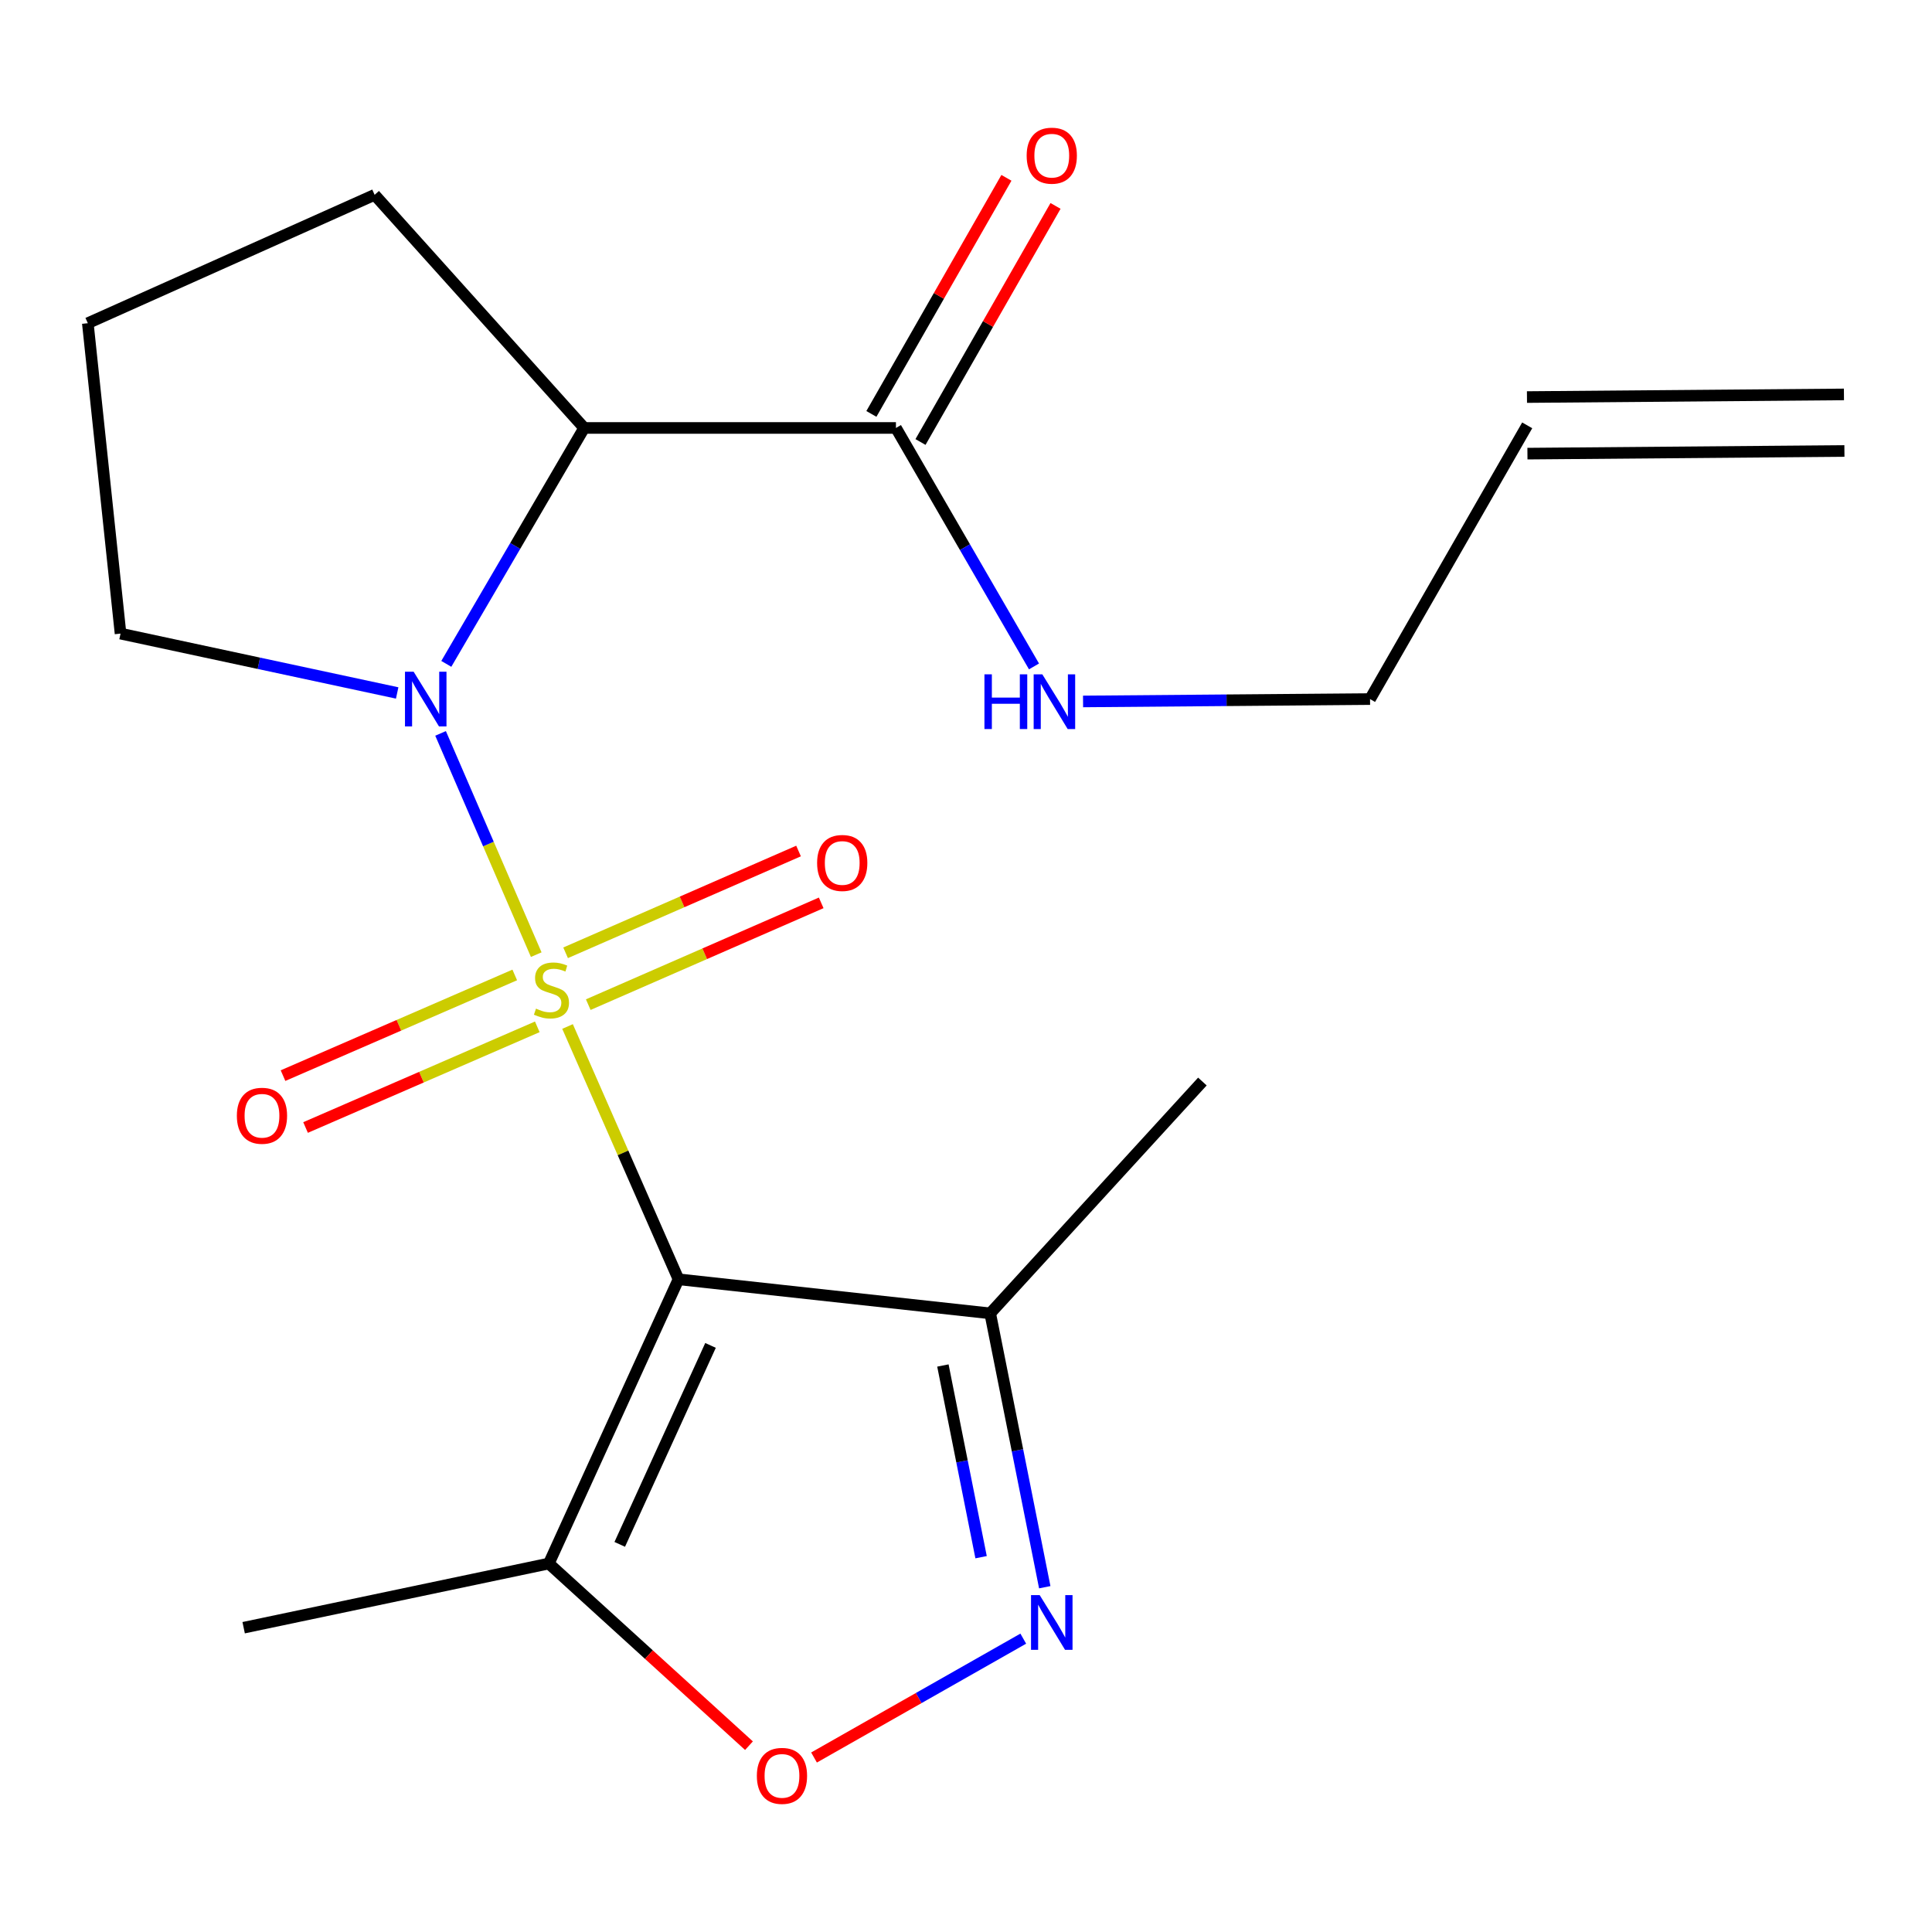 <?xml version='1.0' encoding='iso-8859-1'?>
<svg version='1.1' baseProfile='full'
              xmlns='http://www.w3.org/2000/svg'
                      xmlns:rdkit='http://www.rdkit.org/xml'
                      xmlns:xlink='http://www.w3.org/1999/xlink'
                  xml:space='preserve'
width='1000px' height='1000px' viewBox='0 0 1000 1000'>
<!-- END OF HEADER -->
<rect style='opacity:1.0;fill:#FFFFFF;stroke:none' width='1000' height='1000' x='0' y='0'> </rect>
<path class='bond-0' d='M 293.76,531.313 L 322.475,596.737' style='fill:none;fill-rule:evenodd;stroke:#CCCC00;stroke-width:6px;stroke-linecap:butt;stroke-linejoin:miter;stroke-opacity:1' />
<path class='bond-0' d='M 322.475,596.737 L 351.191,662.161' style='fill:none;fill-rule:evenodd;stroke:#000000;stroke-width:6px;stroke-linecap:butt;stroke-linejoin:miter;stroke-opacity:1' />
<path class='bond-1' d='M 277.555,494.124 L 252.797,436.864' style='fill:none;fill-rule:evenodd;stroke:#CCCC00;stroke-width:6px;stroke-linecap:butt;stroke-linejoin:miter;stroke-opacity:1' />
<path class='bond-1' d='M 252.797,436.864 L 228.039,379.605' style='fill:none;fill-rule:evenodd;stroke:#0000FF;stroke-width:6px;stroke-linecap:butt;stroke-linejoin:miter;stroke-opacity:1' />
<path class='bond-8' d='M 304.481,519.999 L 364.766,493.659' style='fill:none;fill-rule:evenodd;stroke:#CCCC00;stroke-width:6px;stroke-linecap:butt;stroke-linejoin:miter;stroke-opacity:1' />
<path class='bond-8' d='M 364.766,493.659 L 425.05,467.319' style='fill:none;fill-rule:evenodd;stroke:#FF0000;stroke-width:6px;stroke-linecap:butt;stroke-linejoin:miter;stroke-opacity:1' />
<path class='bond-8' d='M 292.757,493.165 L 353.041,466.825' style='fill:none;fill-rule:evenodd;stroke:#CCCC00;stroke-width:6px;stroke-linecap:butt;stroke-linejoin:miter;stroke-opacity:1' />
<path class='bond-8' d='M 353.041,466.825 L 413.326,440.485' style='fill:none;fill-rule:evenodd;stroke:#FF0000;stroke-width:6px;stroke-linecap:butt;stroke-linejoin:miter;stroke-opacity:1' />
<path class='bond-9' d='M 266.435,504.633 L 206.463,530.686' style='fill:none;fill-rule:evenodd;stroke:#CCCC00;stroke-width:6px;stroke-linecap:butt;stroke-linejoin:miter;stroke-opacity:1' />
<path class='bond-9' d='M 206.463,530.686 L 146.49,556.739' style='fill:none;fill-rule:evenodd;stroke:#FF0000;stroke-width:6px;stroke-linecap:butt;stroke-linejoin:miter;stroke-opacity:1' />
<path class='bond-9' d='M 278.103,531.491 L 218.131,557.544' style='fill:none;fill-rule:evenodd;stroke:#CCCC00;stroke-width:6px;stroke-linecap:butt;stroke-linejoin:miter;stroke-opacity:1' />
<path class='bond-9' d='M 218.131,557.544 L 158.158,583.597' style='fill:none;fill-rule:evenodd;stroke:#FF0000;stroke-width:6px;stroke-linecap:butt;stroke-linejoin:miter;stroke-opacity:1' />
<path class='bond-4' d='M 351.191,662.161 L 284.067,809.278' style='fill:none;fill-rule:evenodd;stroke:#000000;stroke-width:6px;stroke-linecap:butt;stroke-linejoin:miter;stroke-opacity:1' />
<path class='bond-4' d='M 367.764,696.384 L 320.777,799.366' style='fill:none;fill-rule:evenodd;stroke:#000000;stroke-width:6px;stroke-linecap:butt;stroke-linejoin:miter;stroke-opacity:1' />
<path class='bond-5' d='M 351.191,662.161 L 512.527,679.796' style='fill:none;fill-rule:evenodd;stroke:#000000;stroke-width:6px;stroke-linecap:butt;stroke-linejoin:miter;stroke-opacity:1' />
<path class='bond-2' d='M 231.008,343.619 L 266.689,282.564' style='fill:none;fill-rule:evenodd;stroke:#0000FF;stroke-width:6px;stroke-linecap:butt;stroke-linejoin:miter;stroke-opacity:1' />
<path class='bond-2' d='M 266.689,282.564 L 302.369,221.509' style='fill:none;fill-rule:evenodd;stroke:#000000;stroke-width:6px;stroke-linecap:butt;stroke-linejoin:miter;stroke-opacity:1' />
<path class='bond-12' d='M 205.58,358.672 L 133.985,343.313' style='fill:none;fill-rule:evenodd;stroke:#0000FF;stroke-width:6px;stroke-linecap:butt;stroke-linejoin:miter;stroke-opacity:1' />
<path class='bond-12' d='M 133.985,343.313 L 62.39,327.954' style='fill:none;fill-rule:evenodd;stroke:#000000;stroke-width:6px;stroke-linecap:butt;stroke-linejoin:miter;stroke-opacity:1' />
<path class='bond-7' d='M 302.369,221.509 L 463.737,221.509' style='fill:none;fill-rule:evenodd;stroke:#000000;stroke-width:6px;stroke-linecap:butt;stroke-linejoin:miter;stroke-opacity:1' />
<path class='bond-15' d='M 302.369,221.509 L 193.906,100.844' style='fill:none;fill-rule:evenodd;stroke:#000000;stroke-width:6px;stroke-linecap:butt;stroke-linejoin:miter;stroke-opacity:1' />
<path class='bond-3' d='M 540.764,821.544 L 526.645,750.67' style='fill:none;fill-rule:evenodd;stroke:#0000FF;stroke-width:6px;stroke-linecap:butt;stroke-linejoin:miter;stroke-opacity:1' />
<path class='bond-3' d='M 526.645,750.67 L 512.527,679.796' style='fill:none;fill-rule:evenodd;stroke:#000000;stroke-width:6px;stroke-linecap:butt;stroke-linejoin:miter;stroke-opacity:1' />
<path class='bond-3' d='M 507.809,806.002 L 497.926,756.391' style='fill:none;fill-rule:evenodd;stroke:#0000FF;stroke-width:6px;stroke-linecap:butt;stroke-linejoin:miter;stroke-opacity:1' />
<path class='bond-3' d='M 497.926,756.391 L 488.043,706.779' style='fill:none;fill-rule:evenodd;stroke:#000000;stroke-width:6px;stroke-linecap:butt;stroke-linejoin:miter;stroke-opacity:1' />
<path class='bond-20' d='M 529.642,848.163 L 475.49,878.923' style='fill:none;fill-rule:evenodd;stroke:#0000FF;stroke-width:6px;stroke-linecap:butt;stroke-linejoin:miter;stroke-opacity:1' />
<path class='bond-20' d='M 475.49,878.923 L 421.338,909.683' style='fill:none;fill-rule:evenodd;stroke:#FF0000;stroke-width:6px;stroke-linecap:butt;stroke-linejoin:miter;stroke-opacity:1' />
<path class='bond-6' d='M 284.067,809.278 L 335.867,856.421' style='fill:none;fill-rule:evenodd;stroke:#000000;stroke-width:6px;stroke-linecap:butt;stroke-linejoin:miter;stroke-opacity:1' />
<path class='bond-6' d='M 335.867,856.421 L 387.668,903.564' style='fill:none;fill-rule:evenodd;stroke:#FF0000;stroke-width:6px;stroke-linecap:butt;stroke-linejoin:miter;stroke-opacity:1' />
<path class='bond-16' d='M 284.067,809.278 L 126.114,842.499' style='fill:none;fill-rule:evenodd;stroke:#000000;stroke-width:6px;stroke-linecap:butt;stroke-linejoin:miter;stroke-opacity:1' />
<path class='bond-17' d='M 512.527,679.796 L 622.356,559.799' style='fill:none;fill-rule:evenodd;stroke:#000000;stroke-width:6px;stroke-linecap:butt;stroke-linejoin:miter;stroke-opacity:1' />
<path class='bond-10' d='M 476.447,228.779 L 511.394,167.681' style='fill:none;fill-rule:evenodd;stroke:#000000;stroke-width:6px;stroke-linecap:butt;stroke-linejoin:miter;stroke-opacity:1' />
<path class='bond-10' d='M 511.394,167.681 L 546.341,106.583' style='fill:none;fill-rule:evenodd;stroke:#FF0000;stroke-width:6px;stroke-linecap:butt;stroke-linejoin:miter;stroke-opacity:1' />
<path class='bond-10' d='M 451.028,214.239 L 485.975,153.142' style='fill:none;fill-rule:evenodd;stroke:#000000;stroke-width:6px;stroke-linecap:butt;stroke-linejoin:miter;stroke-opacity:1' />
<path class='bond-10' d='M 485.975,153.142 L 520.922,92.044' style='fill:none;fill-rule:evenodd;stroke:#FF0000;stroke-width:6px;stroke-linecap:butt;stroke-linejoin:miter;stroke-opacity:1' />
<path class='bond-11' d='M 463.737,221.509 L 499.467,283.224' style='fill:none;fill-rule:evenodd;stroke:#000000;stroke-width:6px;stroke-linecap:butt;stroke-linejoin:miter;stroke-opacity:1' />
<path class='bond-11' d='M 499.467,283.224 L 535.196,344.939' style='fill:none;fill-rule:evenodd;stroke:#0000FF;stroke-width:6px;stroke-linecap:butt;stroke-linejoin:miter;stroke-opacity:1' />
<path class='bond-19' d='M 560.588,363.07 L 634.861,362.456' style='fill:none;fill-rule:evenodd;stroke:#0000FF;stroke-width:6px;stroke-linecap:butt;stroke-linejoin:miter;stroke-opacity:1' />
<path class='bond-19' d='M 634.861,362.456 L 709.133,361.842' style='fill:none;fill-rule:evenodd;stroke:#000000;stroke-width:6px;stroke-linecap:butt;stroke-linejoin:miter;stroke-opacity:1' />
<path class='bond-18' d='M 62.39,327.954 L 45.455,167.286' style='fill:none;fill-rule:evenodd;stroke:#000000;stroke-width:6px;stroke-linecap:butt;stroke-linejoin:miter;stroke-opacity:1' />
<path class='bond-13' d='M 790.476,220.159 L 709.133,361.842' style='fill:none;fill-rule:evenodd;stroke:#000000;stroke-width:6px;stroke-linecap:butt;stroke-linejoin:miter;stroke-opacity:1' />
<path class='bond-14' d='M 790.598,234.8 L 954.667,233.433' style='fill:none;fill-rule:evenodd;stroke:#000000;stroke-width:6px;stroke-linecap:butt;stroke-linejoin:miter;stroke-opacity:1' />
<path class='bond-14' d='M 790.354,205.517 L 954.424,204.151' style='fill:none;fill-rule:evenodd;stroke:#000000;stroke-width:6px;stroke-linecap:butt;stroke-linejoin:miter;stroke-opacity:1' />
<path class='bond-21' d='M 193.906,100.844 L 45.455,167.286' style='fill:none;fill-rule:evenodd;stroke:#000000;stroke-width:6px;stroke-linecap:butt;stroke-linejoin:miter;stroke-opacity:1' />
<path  class='atom-0' d='M 277.433 522.063
Q 277.753 522.183, 279.073 522.743
Q 280.393 523.303, 281.833 523.663
Q 283.313 523.983, 284.753 523.983
Q 287.433 523.983, 288.993 522.703
Q 290.553 521.383, 290.553 519.103
Q 290.553 517.543, 289.753 516.583
Q 288.993 515.623, 287.793 515.103
Q 286.593 514.583, 284.593 513.983
Q 282.073 513.223, 280.553 512.503
Q 279.073 511.783, 277.993 510.263
Q 276.953 508.743, 276.953 506.183
Q 276.953 502.623, 279.353 500.423
Q 281.793 498.223, 286.593 498.223
Q 289.873 498.223, 293.593 499.783
L 292.673 502.863
Q 289.273 501.463, 286.713 501.463
Q 283.953 501.463, 282.433 502.623
Q 280.913 503.743, 280.953 505.703
Q 280.953 507.223, 281.713 508.143
Q 282.513 509.063, 283.633 509.583
Q 284.793 510.103, 286.713 510.703
Q 289.273 511.503, 290.793 512.303
Q 292.313 513.103, 293.393 514.743
Q 294.513 516.343, 294.513 519.103
Q 294.513 523.023, 291.873 525.143
Q 289.273 527.223, 284.913 527.223
Q 282.393 527.223, 280.473 526.663
Q 278.593 526.143, 276.353 525.223
L 277.433 522.063
' fill='#CCCC00'/>
<path  class='atom-2' d='M 214.099 347.682
L 223.379 362.682
Q 224.299 364.162, 225.779 366.842
Q 227.259 369.522, 227.339 369.682
L 227.339 347.682
L 231.099 347.682
L 231.099 376.002
L 227.219 376.002
L 217.259 359.602
Q 216.099 357.682, 214.859 355.482
Q 213.659 353.282, 213.299 352.602
L 213.299 376.002
L 209.619 376.002
L 209.619 347.682
L 214.099 347.682
' fill='#0000FF'/>
<path  class='atom-4' d='M 538.137 825.622
L 547.417 840.622
Q 548.337 842.102, 549.817 844.782
Q 551.297 847.462, 551.377 847.622
L 551.377 825.622
L 555.137 825.622
L 555.137 853.942
L 551.257 853.942
L 541.297 837.542
Q 540.137 835.622, 538.897 833.422
Q 537.697 831.222, 537.337 830.542
L 537.337 853.942
L 533.657 853.942
L 533.657 825.622
L 538.137 825.622
' fill='#0000FF'/>
<path  class='atom-7' d='M 391.747 919.188
Q 391.747 912.388, 395.107 908.588
Q 398.467 904.788, 404.747 904.788
Q 411.027 904.788, 414.387 908.588
Q 417.747 912.388, 417.747 919.188
Q 417.747 926.068, 414.347 929.988
Q 410.947 933.868, 404.747 933.868
Q 398.507 933.868, 395.107 929.988
Q 391.747 926.108, 391.747 919.188
M 404.747 930.668
Q 409.067 930.668, 411.387 927.788
Q 413.747 924.868, 413.747 919.188
Q 413.747 913.628, 411.387 910.828
Q 409.067 907.988, 404.747 907.988
Q 400.427 907.988, 398.067 910.788
Q 395.747 913.588, 395.747 919.188
Q 395.747 924.908, 398.067 927.788
Q 400.427 930.668, 404.747 930.668
' fill='#FF0000'/>
<path  class='atom-9' d='M 422.934 446.665
Q 422.934 439.865, 426.294 436.065
Q 429.654 432.265, 435.934 432.265
Q 442.214 432.265, 445.574 436.065
Q 448.934 439.865, 448.934 446.665
Q 448.934 453.545, 445.534 457.465
Q 442.134 461.345, 435.934 461.345
Q 429.694 461.345, 426.294 457.465
Q 422.934 453.585, 422.934 446.665
M 435.934 458.145
Q 440.254 458.145, 442.574 455.265
Q 444.934 452.345, 444.934 446.665
Q 444.934 441.105, 442.574 438.305
Q 440.254 435.465, 435.934 435.465
Q 431.614 435.465, 429.254 438.265
Q 426.934 441.065, 426.934 446.665
Q 426.934 452.385, 429.254 455.265
Q 431.614 458.145, 435.934 458.145
' fill='#FF0000'/>
<path  class='atom-10' d='M 122.599 577.514
Q 122.599 570.714, 125.959 566.914
Q 129.319 563.114, 135.599 563.114
Q 141.879 563.114, 145.239 566.914
Q 148.599 570.714, 148.599 577.514
Q 148.599 584.394, 145.199 588.314
Q 141.799 592.194, 135.599 592.194
Q 129.359 592.194, 125.959 588.314
Q 122.599 584.434, 122.599 577.514
M 135.599 588.994
Q 139.919 588.994, 142.239 586.114
Q 144.599 583.194, 144.599 577.514
Q 144.599 571.954, 142.239 569.154
Q 139.919 566.314, 135.599 566.314
Q 131.279 566.314, 128.919 569.114
Q 126.599 571.914, 126.599 577.514
Q 126.599 583.234, 128.919 586.114
Q 131.279 588.994, 135.599 588.994
' fill='#FF0000'/>
<path  class='atom-11' d='M 531.397 80.572
Q 531.397 73.772, 534.757 69.972
Q 538.117 66.172, 544.397 66.172
Q 550.677 66.172, 554.037 69.972
Q 557.397 73.772, 557.397 80.572
Q 557.397 87.452, 553.997 91.372
Q 550.597 95.252, 544.397 95.252
Q 538.157 95.252, 534.757 91.372
Q 531.397 87.492, 531.397 80.572
M 544.397 92.052
Q 548.717 92.052, 551.037 89.172
Q 553.397 86.252, 553.397 80.572
Q 553.397 75.012, 551.037 72.212
Q 548.717 69.372, 544.397 69.372
Q 540.077 69.372, 537.717 72.172
Q 535.397 74.972, 535.397 80.572
Q 535.397 86.292, 537.717 89.172
Q 540.077 92.052, 544.397 92.052
' fill='#FF0000'/>
<path  class='atom-12' d='M 509.544 349.032
L 513.384 349.032
L 513.384 361.072
L 527.864 361.072
L 527.864 349.032
L 531.704 349.032
L 531.704 377.352
L 527.864 377.352
L 527.864 364.272
L 513.384 364.272
L 513.384 377.352
L 509.544 377.352
L 509.544 349.032
' fill='#0000FF'/>
<path  class='atom-12' d='M 539.504 349.032
L 548.784 364.032
Q 549.704 365.512, 551.184 368.192
Q 552.664 370.872, 552.744 371.032
L 552.744 349.032
L 556.504 349.032
L 556.504 377.352
L 552.624 377.352
L 542.664 360.952
Q 541.504 359.032, 540.264 356.832
Q 539.064 354.632, 538.704 353.952
L 538.704 377.352
L 535.024 377.352
L 535.024 349.032
L 539.504 349.032
' fill='#0000FF'/>
</svg>
